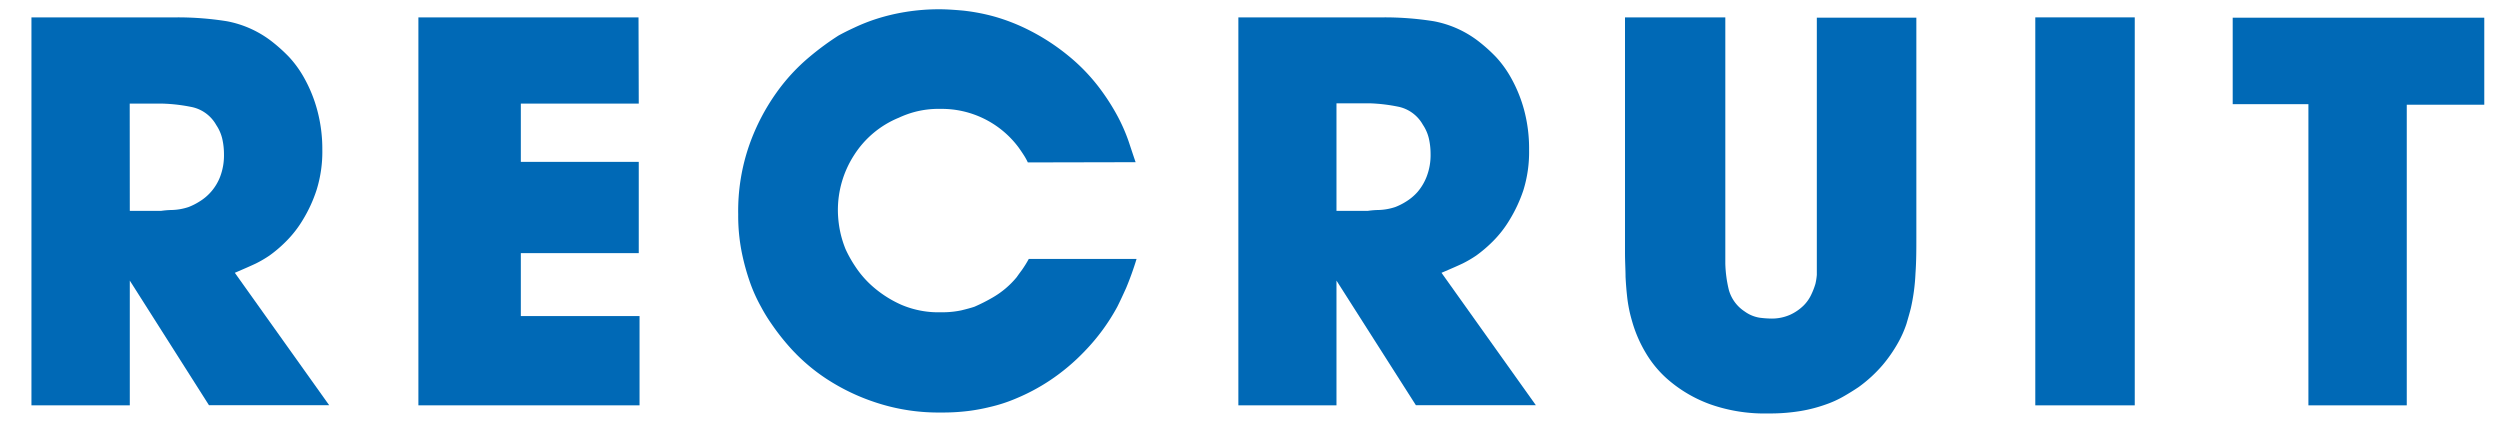 <svg xmlns="http://www.w3.org/2000/svg" viewBox="0 0 318 54"><defs><style>.cls-1{fill:#0069b6;}.cls-2{fill:none;}</style></defs><g id="レイヤー_2" data-name="レイヤー 2"><g id="テキスト"><path class="cls-1" d="M22.32,2.21a39.9,39.9,0,0,1,6.53.49,13.33,13.33,0,0,1,5.91,2.72,20.41,20.41,0,0,1,2,1.82,13.76,13.76,0,0,1,2,2.8A17.81,17.81,0,0,1,40.35,14,19,19,0,0,1,41,19.06a16.31,16.31,0,0,1-.73,5.1A17.9,17.9,0,0,1,38.5,28a14,14,0,0,1-2.17,2.76,16.35,16.35,0,0,1-2.06,1.75,14.72,14.72,0,0,1-1.71,1c-.59.28-1.48.67-2.69,1.19l12,16.84H26.58L16.51,35.69V51.56H4V2.21ZM16.51,26.82h4a10.87,10.87,0,0,1,1.4-.11A7.32,7.32,0,0,0,24,26.33a7.86,7.86,0,0,0,1.33-.67A6.35,6.35,0,0,0,28,22.48a7.63,7.63,0,0,0,.49-2.86,8.85,8.85,0,0,0-.21-1.93,5.29,5.29,0,0,0-.77-1.78,4.67,4.67,0,0,0-3-2.27,21.59,21.59,0,0,0-3.81-.46h-4.2Z"/><path class="cls-1" d="M81.25,13.18h-15v7.41h15V32.2h-15v8h15.1V51.56H53.22V2.21h28Z"/><path class="cls-1" d="M130.74,20.66a7.78,7.78,0,0,0-.56-1c-.18-.28-.39-.59-.62-.91a12.19,12.19,0,0,0-9.93-4.9,11.86,11.86,0,0,0-3.29.39,12.19,12.19,0,0,0-2,.73,12.23,12.23,0,0,0-5.7,4.76,12.88,12.88,0,0,0-2.06,7.13,13.68,13.68,0,0,0,.38,3,13.49,13.49,0,0,0,.59,1.82,15.43,15.43,0,0,0,1.23,2.2,12.58,12.58,0,0,0,2.34,2.66,14.33,14.33,0,0,0,3.56,2.24,12,12,0,0,0,5,.94,11.89,11.89,0,0,0,2.59-.24c.69-.17,1.25-.32,1.67-.46a22.27,22.27,0,0,0,2.28-1.15,11.2,11.2,0,0,0,3.11-2.62c.23-.33.45-.63.66-.91a14.76,14.76,0,0,0,.87-1.4h13.71a38.89,38.89,0,0,1-1.33,3.7c-.38.84-.75,1.64-1.12,2.38A25.64,25.64,0,0,1,138,44.64a26.1,26.1,0,0,1-4.5,3.78,25.27,25.27,0,0,1-4.27,2.27,19.49,19.49,0,0,1-3.32,1.08,24.14,24.14,0,0,1-2.38.46,25.87,25.87,0,0,1-3.77.24,25.35,25.35,0,0,1-8.32-1.26,26.59,26.59,0,0,1-6.28-3,23.8,23.8,0,0,1-4.39-3.7,29,29,0,0,1-2.64-3.32A20.75,20.75,0,0,1,96.79,39,20,20,0,0,1,95.43,36a28.81,28.81,0,0,1-1.08-3.91,23.73,23.73,0,0,1-.45-4.82,25.45,25.45,0,0,1,1.43-8.88,26.83,26.83,0,0,1,3.44-6.61A24.12,24.12,0,0,1,103,7.21a35.49,35.49,0,0,1,3.66-2.69c.51-.28,1.17-.62,2-1a23.19,23.19,0,0,1,2.83-1.12,25.5,25.5,0,0,1,3.63-.87,26.37,26.37,0,0,1,4.41-.35c.79,0,1.78.06,3,.17a25,25,0,0,1,4,.77A24.76,24.76,0,0,1,131,3.89,27.29,27.29,0,0,1,135.78,7a23.77,23.77,0,0,1,3.81,3.85,27.93,27.93,0,0,1,2.48,3.77,22.25,22.25,0,0,1,1.5,3.39c.35,1.05.64,1.93.88,2.62Z"/><path class="cls-1" d="M175.84,2.21a39.9,39.9,0,0,1,6.53.49,13.33,13.33,0,0,1,5.91,2.72,20.41,20.41,0,0,1,2,1.82,13.76,13.76,0,0,1,2,2.8A17.81,17.81,0,0,1,193.87,14a19,19,0,0,1,.63,5.11,16.31,16.31,0,0,1-.73,5.1A18.39,18.39,0,0,1,192,28a14,14,0,0,1-2.17,2.76,17.09,17.09,0,0,1-2.06,1.75,14.72,14.72,0,0,1-1.71,1c-.59.28-1.48.67-2.7,1.19l12,16.84H180.1L170,35.69V51.56H157.52V2.21ZM170,26.82h4a10.87,10.87,0,0,1,1.4-.11,7.38,7.38,0,0,0,2.09-.38,7.86,7.86,0,0,0,1.33-.67,6.52,6.52,0,0,0,1.47-1.22,6.72,6.72,0,0,0,1.19-2,7.63,7.63,0,0,0,.49-2.86,8.85,8.85,0,0,0-.21-1.93,5.29,5.29,0,0,0-.77-1.78,4.67,4.67,0,0,0-3-2.27,21.59,21.59,0,0,0-3.81-.46H170Z"/><path class="cls-1" d="M219.46,2.21V33.53a15.68,15.68,0,0,0,.45,3.35,4.81,4.81,0,0,0,2,2.73,4.42,4.42,0,0,0,1.9.8,12.47,12.47,0,0,0,1.42.11,5.73,5.73,0,0,0,2.49-.49,6,6,0,0,0,1.72-1.19,4.9,4.9,0,0,0,1-1.47,9,9,0,0,0,.48-1.26,7.73,7.73,0,0,0,.18-1.15q0-.52,0-1.71v-31h12.66v28c0,1.45,0,2.95-.11,4.51a24.91,24.91,0,0,1-.59,4.44c-.14.56-.33,1.21-.56,2a13.88,13.88,0,0,1-1.09,2.44,18.31,18.31,0,0,1-1.92,2.77,17.53,17.53,0,0,1-3.08,2.83c-.55.37-1.17.76-1.85,1.15a13.23,13.23,0,0,1-2.38,1.08,18.56,18.56,0,0,1-3.14.81,23.73,23.73,0,0,1-4.09.31,20.78,20.78,0,0,1-7.37-1.15,17.08,17.08,0,0,1-5.07-2.87,13.8,13.8,0,0,1-3.18-3.7,16.68,16.68,0,0,1-1.65-3.74c-.18-.61-.34-1.19-.45-1.75a17.69,17.69,0,0,1-.28-1.85q-.11-1-.18-2.31c0-.86-.07-1.9-.07-3.11V2.21Z"/><path class="cls-1" d="M271.54,2.21V51.56H258.89V2.21Z"/><path class="cls-1" d="M316,13.32h-9.86V51.56H293.63V13.25H284v-11h32Z"/><rect class="cls-2" width="318" height="54"/></g></g></svg>